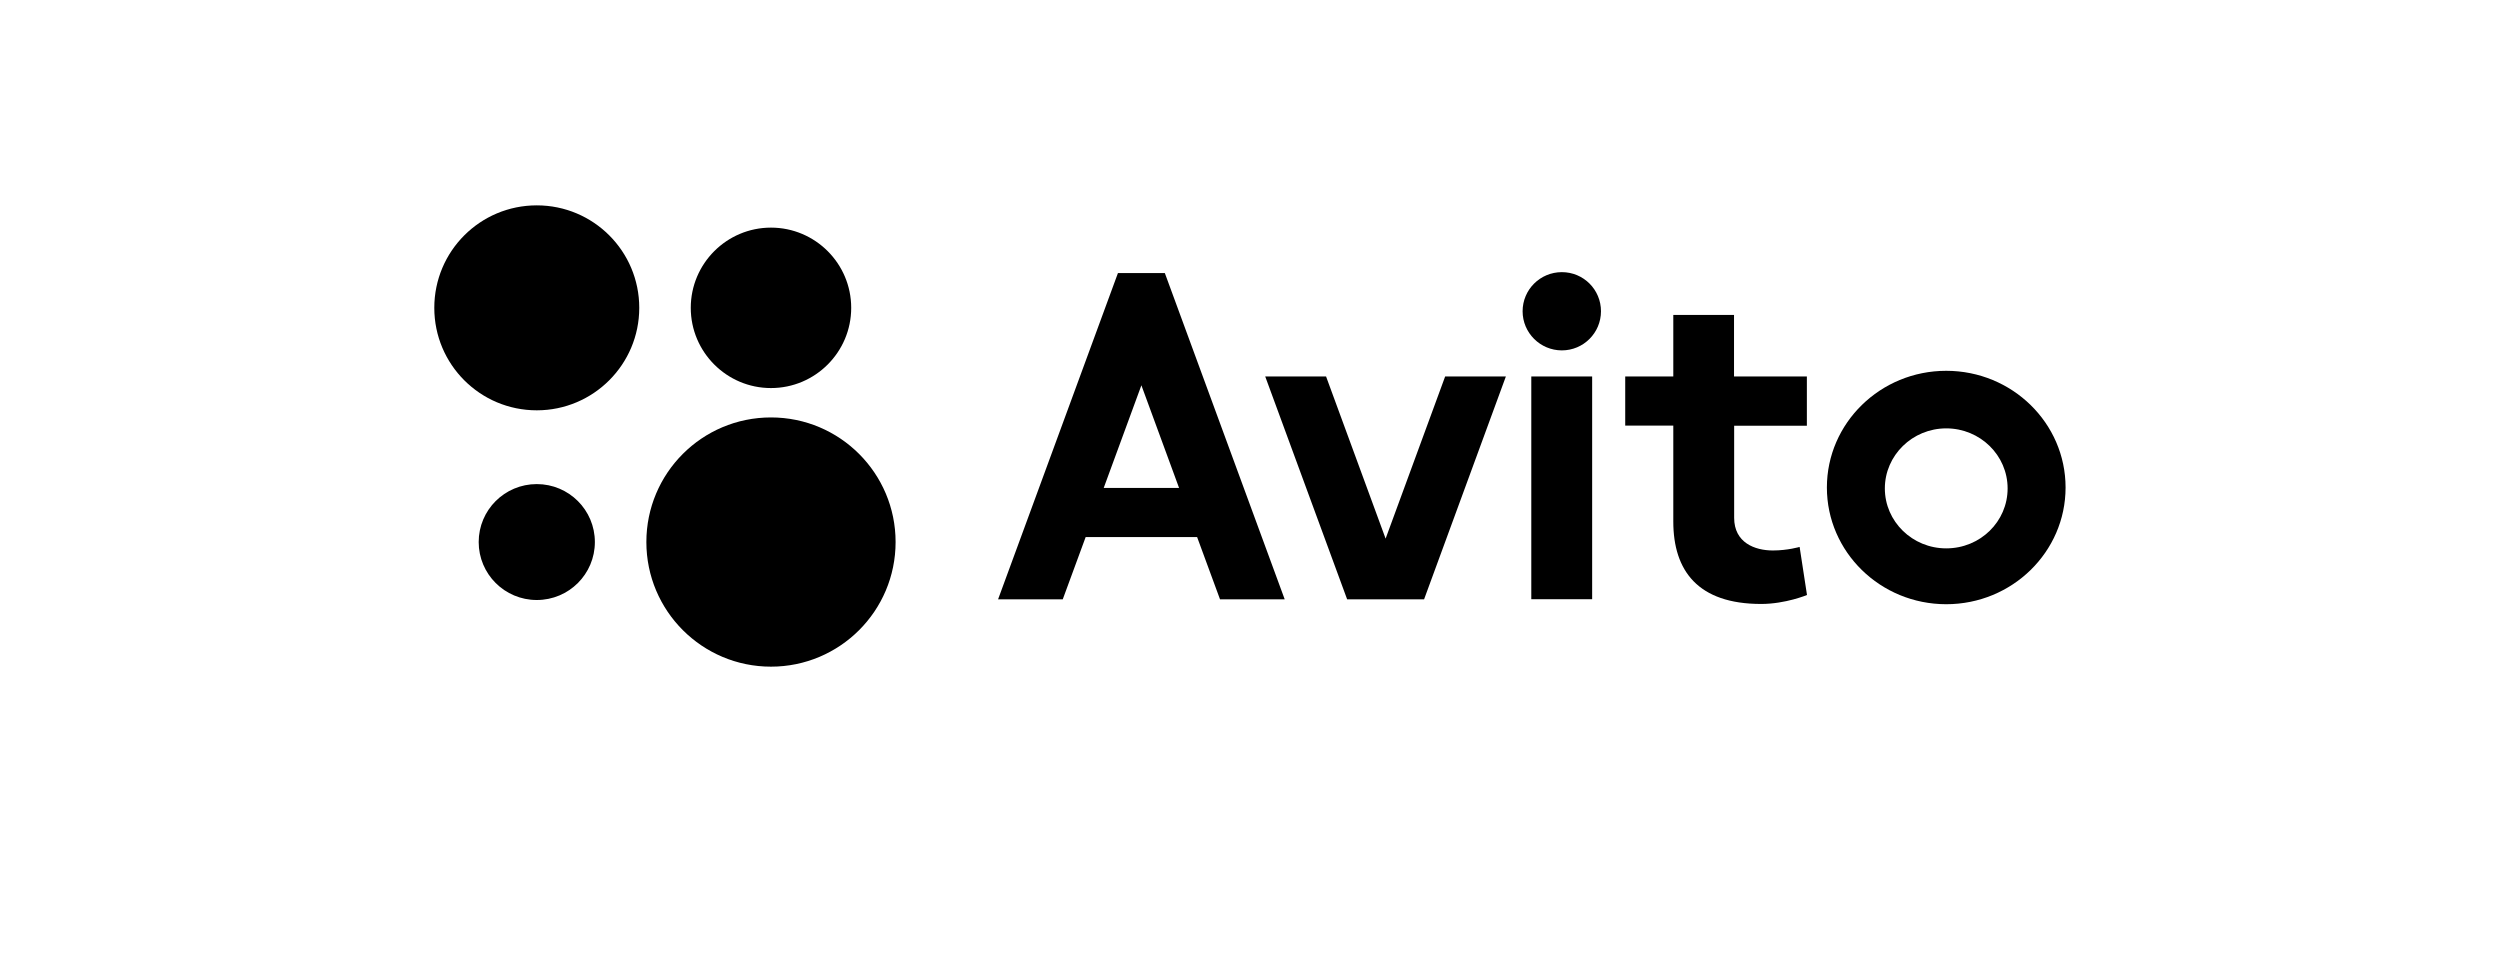 <svg xmlns="http://www.w3.org/2000/svg" xmlns:xlink="http://www.w3.org/1999/xlink" id="_&#x421;&#x43B;&#x43E;&#x439;_2" data-name="&#x421;&#x43B;&#x43E;&#x439; 2" viewBox="0 0 189.79 72.98"><defs><style>      .cls-1 {        fill: none;      }      .cls-2 {        clip-path: url(#clippath);      }    </style><clipPath id="clippath"><rect class="cls-1" width="189.79" height="72.98"></rect></clipPath></defs><g id="_&#x421;&#x43B;&#x43E;&#x439;_2-2" data-name="&#x421;&#x43B;&#x43E;&#x439; 2"><g class="cls-2"><g><rect x="116.25" y="28.58" width="4.62" height="16.91"></rect><polygon points="109.71 28.58 105.19 40.89 100.67 28.58 96.05 28.58 102.27 45.5 103.5 45.5 106.88 45.5 108.11 45.5 114.32 28.58 109.71 28.58"></polygon><path d="M137.17,32.31v-3.73h-5.53v-4.67h-4.61v4.67h-3.65v3.73h3.65v7.28c0,3.75,1.88,6.26,6.67,6.26,1.85,0,3.48-.68,3.48-.68l-.56-3.65s-.91.27-2.03.27c-1.37,0-2.94-.59-2.94-2.48v-6.99h5.53Z"></path><path d="M92.62,45.5h4.91l-9.1-24.77h-3.56l-9.1,24.77h4.91l1.74-4.73h8.46l1.74,4.73ZM83.79,37.04l2.86-7.79,2.86,7.79h-5.72Z"></path><path d="M147.75,28.15c-5,0-9.06,3.97-9.06,8.86s4.06,8.86,9.06,8.86,9.06-3.97,9.06-8.86-4.06-8.86-9.06-8.86M147.75,41.63c-2.57,0-4.66-2.04-4.66-4.55s2.09-4.56,4.66-4.56,4.66,2.04,4.66,4.56-2.08,4.55-4.66,4.55"></path><path d="M121.54,23.63c0,1.64-1.33,2.97-2.97,2.97s-2.98-1.33-2.98-2.97,1.33-2.97,2.98-2.97,2.97,1.33,2.97,2.97"></path><path d="M48.53,23.37c0,4.29-3.48,7.78-7.78,7.78s-7.78-3.48-7.78-7.78,3.48-7.78,7.78-7.78,7.78,3.48,7.78,7.78"></path><path d="M67.99,41.15c0,5.23-4.24,9.46-9.46,9.46s-9.46-4.23-9.46-9.46,4.23-9.46,9.46-9.46,9.46,4.24,9.46,9.46"></path><path d="M64.62,23.37c0,3.36-2.73,6.09-6.09,6.09s-6.09-2.73-6.09-6.09,2.73-6.09,6.09-6.09,6.09,2.73,6.09,6.09"></path><path d="M45.16,41.15c0,2.43-1.97,4.4-4.41,4.4s-4.41-1.97-4.41-4.4,1.97-4.4,4.41-4.4,4.41,1.97,4.41,4.4"></path></g></g></g></svg>